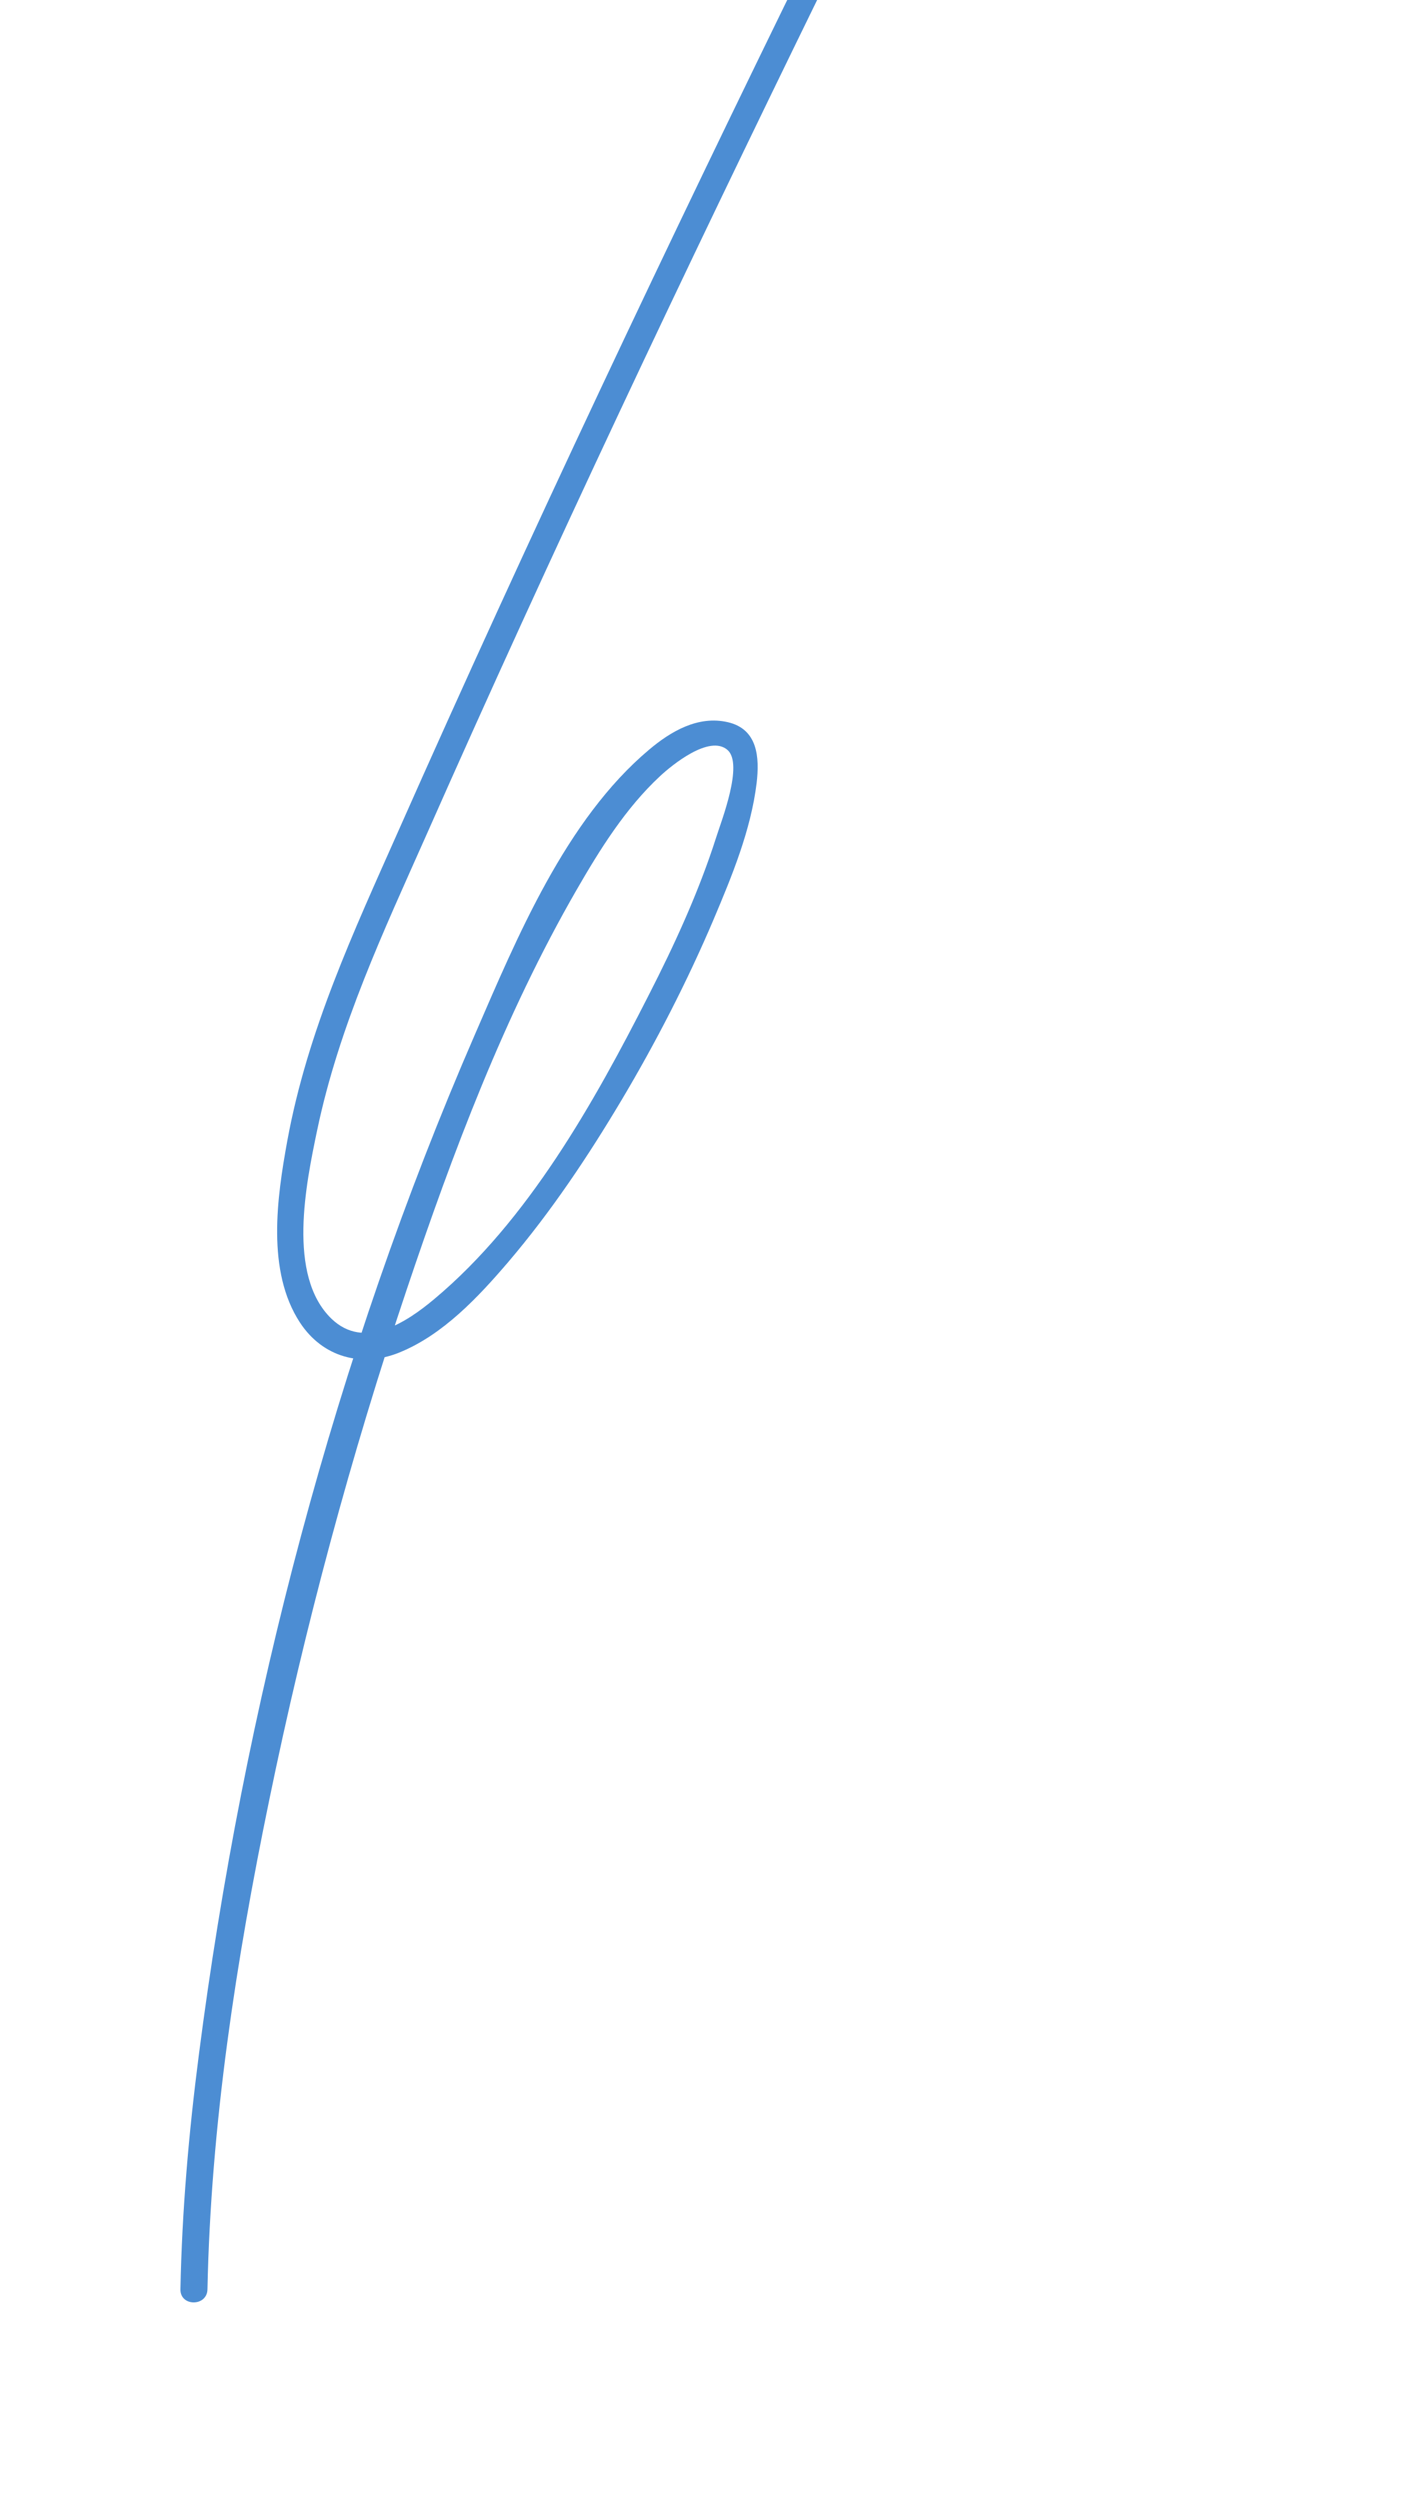 <?xml version="1.0" encoding="UTF-8"?> <svg xmlns="http://www.w3.org/2000/svg" xmlns:xlink="http://www.w3.org/1999/xlink" id="_Слой_1" data-name="Слой 1" viewBox="0 0 92.12 161.75"><defs><style> .cls-1 { fill: none; } .cls-1, .cls-2 { stroke-width: 0px; } .cls-3 { clip-path: url(#clippath); } .cls-2 { fill: #4c8dd3; } </style><clipPath id="clippath"><polygon class="cls-1" points="92.12 134.7 0 161.75 16.47 0 92.12 0 92.12 134.7"></polygon></clipPath></defs><g class="cls-3"><path class="cls-2" d="m44.61-261.59c39.99-19.26,82.33-32.89,124.59-46.17,11.89-3.74,23.83-7.88,36.31-9.15l-.84-.64c1.55,5.47-5.31,9.72-8.86,12.64-4.54,3.74-9.08,7.48-13.62,11.22-9.08,7.48-18.17,14.95-27.25,22.43-.81.67.22,1.78,1.06,1.37,15.33-7.34,30.05-15.9,44.01-25.59l-1.2-1.2c-2.47,3.84-4.93,7.68-7.4,11.52-.26.4-.08.96.31,1.2,4.32,2.57,9.34,1.9,13.94.47,5.78-1.79,11.41-4.24,16.95-6.65,11.68-5.1,22.96-11.06,33.78-17.8.95-.59.08-2.1-.88-1.51-12.89,7.87-23.65,18.73-33.85,29.76-6.34,6.86-12.34,14.03-18.13,21.36-13.85,17.53-26.58,35.93-38.8,54.62-13.93,21.32-27.15,43.11-39.94,65.13s-25.94,45.77-38.3,69C74.79-47.6,63.44-25.44,52.47-3.08c-9.21,18.78-18.18,37.68-26.66,56.8-2.92,6.58-5.9,12.95-7.21,20.09-.67,3.67-1.36,8.44.82,11.77,1.48,2.25,3.99,2.92,6.42,1.94,2.83-1.14,5.13-3.6,7.07-5.87,2.77-3.25,5.16-6.83,7.34-10.49s4.25-7.67,5.96-11.7c1.18-2.79,2.4-5.75,2.77-8.78.2-1.69.07-3.5-1.86-3.95s-3.7.6-5.09,1.77c-5.41,4.54-8.57,12.18-11.3,18.47-9.04,20.8-14.97,43.54-17.86,66.01-.65,5.03-1.09,10.08-1.19,15.15-.02,1.13,1.73,1.13,1.75,0,.22-10.65,1.85-21.25,4-31.66,2.3-11.18,5.27-22.24,8.91-33.06,2.97-8.83,6.31-17.72,10.98-25.82,1.51-2.62,3.18-5.3,5.41-7.37.74-.69,3.2-2.72,4.37-1.69,1.04.92-.4,4.59-.72,5.6-1.13,3.55-2.7,6.97-4.4,10.29-3.53,6.93-7.8,14.56-13.86,19.63-1.81,1.52-4.54,3.32-6.66,1.28-2.9-2.8-1.64-8.78-.93-12.19,1.42-6.77,4.3-12.87,7.09-19.15C35.72,35.69,44.28,17.62,53.06-.33c10.33-21.1,21-42.03,31.98-62.8,11.7-22.13,23.74-44.08,36.19-65.8s24.92-42.55,38.18-63.33c11.86-18.59,24.18-36.9,37.42-54.54,12.49-16.63,25.88-32.77,41.15-46.94,5.7-5.29,11.77-10.15,18.41-14.21l-.88-1.51c-9.84,6.13-20.07,11.63-30.64,16.4-5.41,2.44-10.9,4.71-16.47,6.76-4.98,1.84-10.85,3.75-15.79.81l.31,1.2c2.47-3.84,4.93-7.68,7.4-11.52.46-.72-.47-1.7-1.2-1.2-13.97,9.69-28.68,18.25-44.01,25.59l1.06,1.37c10.04-8.26,20.08-16.53,30.12-24.79,4.87-4.01,9.8-7.96,14.62-12.04,3.27-2.77,6.76-6.56,5.45-11.17-.1-.34-.47-.68-.84-.64-11.04,1.12-21.6,4.45-32.14,7.76s-21.34,6.7-31.98,10.15c-21.4,6.94-42.7,14.25-63.57,22.66-11.52,4.64-22.9,9.61-34.09,15-1.01.49-.13,2,.88,1.51h0Z"></path></g></svg> 
